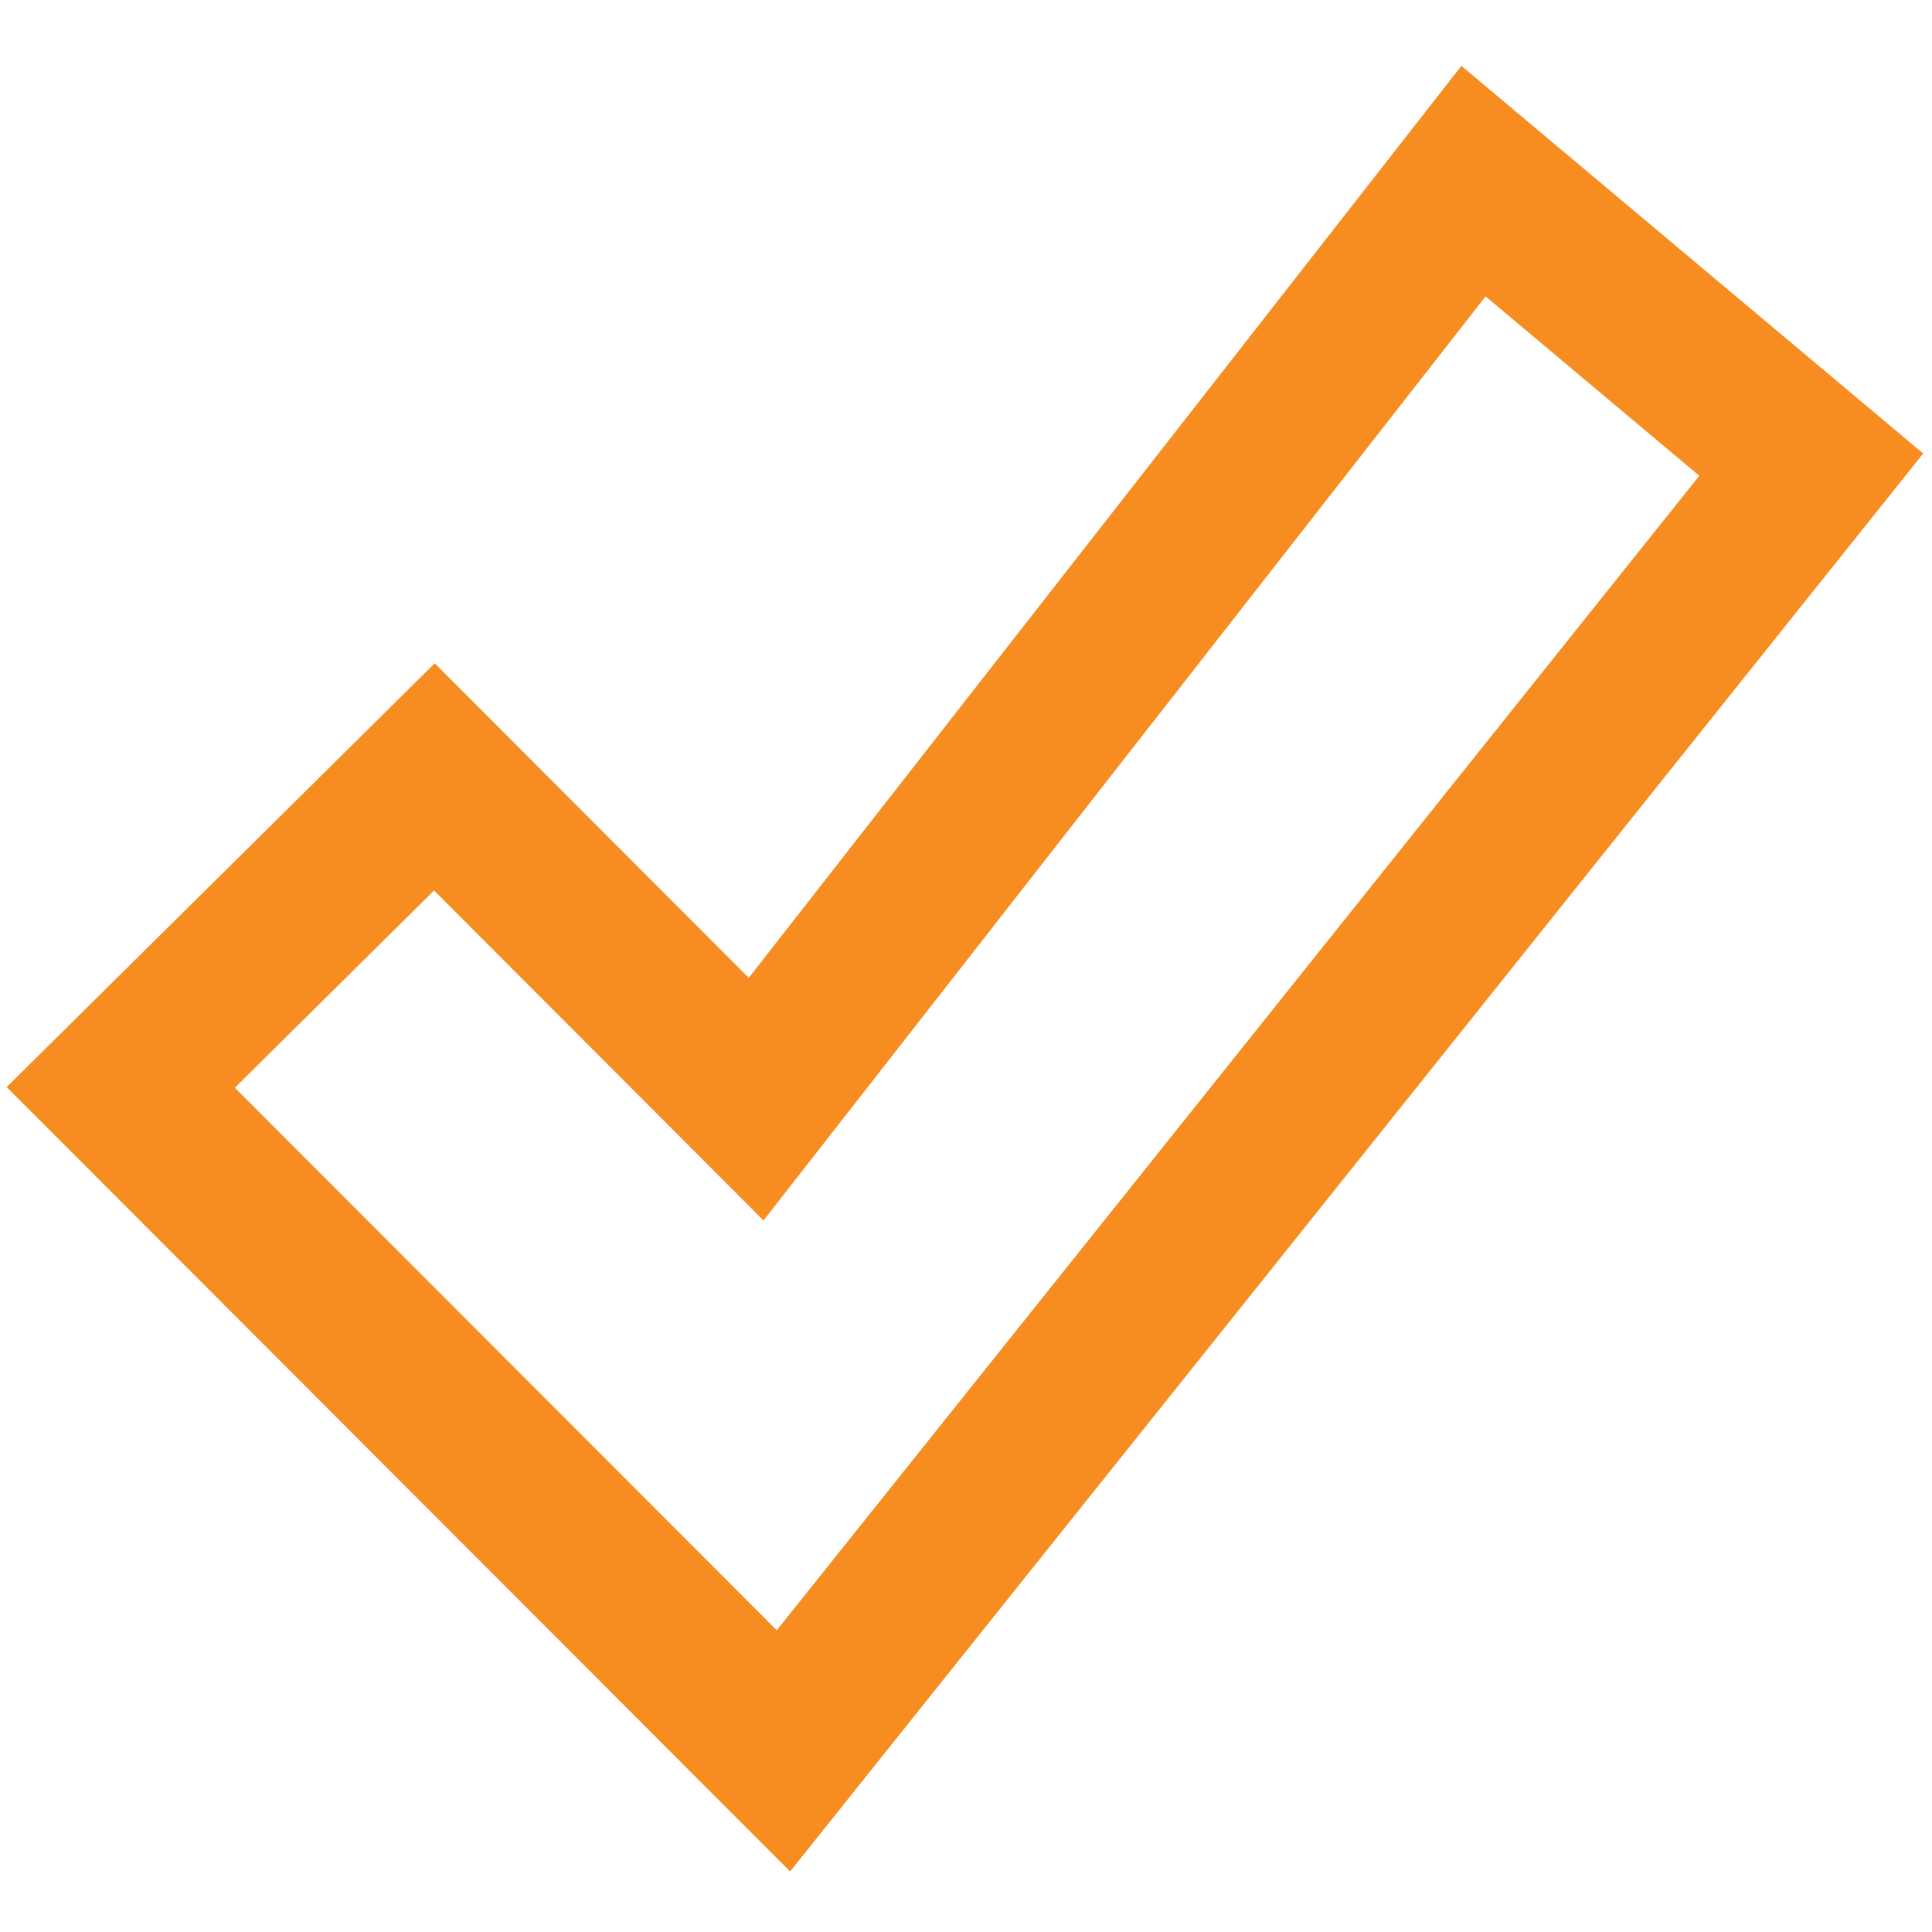 <svg xmlns="http://www.w3.org/2000/svg" width="24" height="24" viewBox="0 0 24 24" fill="none"><g clip-path="url(#clip0_12243_58980)"><path fill-rule="evenodd" clip-rule="evenodd" d="M22.5 5.772L9.732 21.75L1.5 13.508L5.396 9.651L9.393 13.654L18.304 2.25L22.5 5.772Z" stroke="#F78D20" stroke-width="2"></path></g><defs><clipPath id="clip0_12243_58980"><rect width="24" height="24" fill="white"></rect></clipPath></defs></svg>